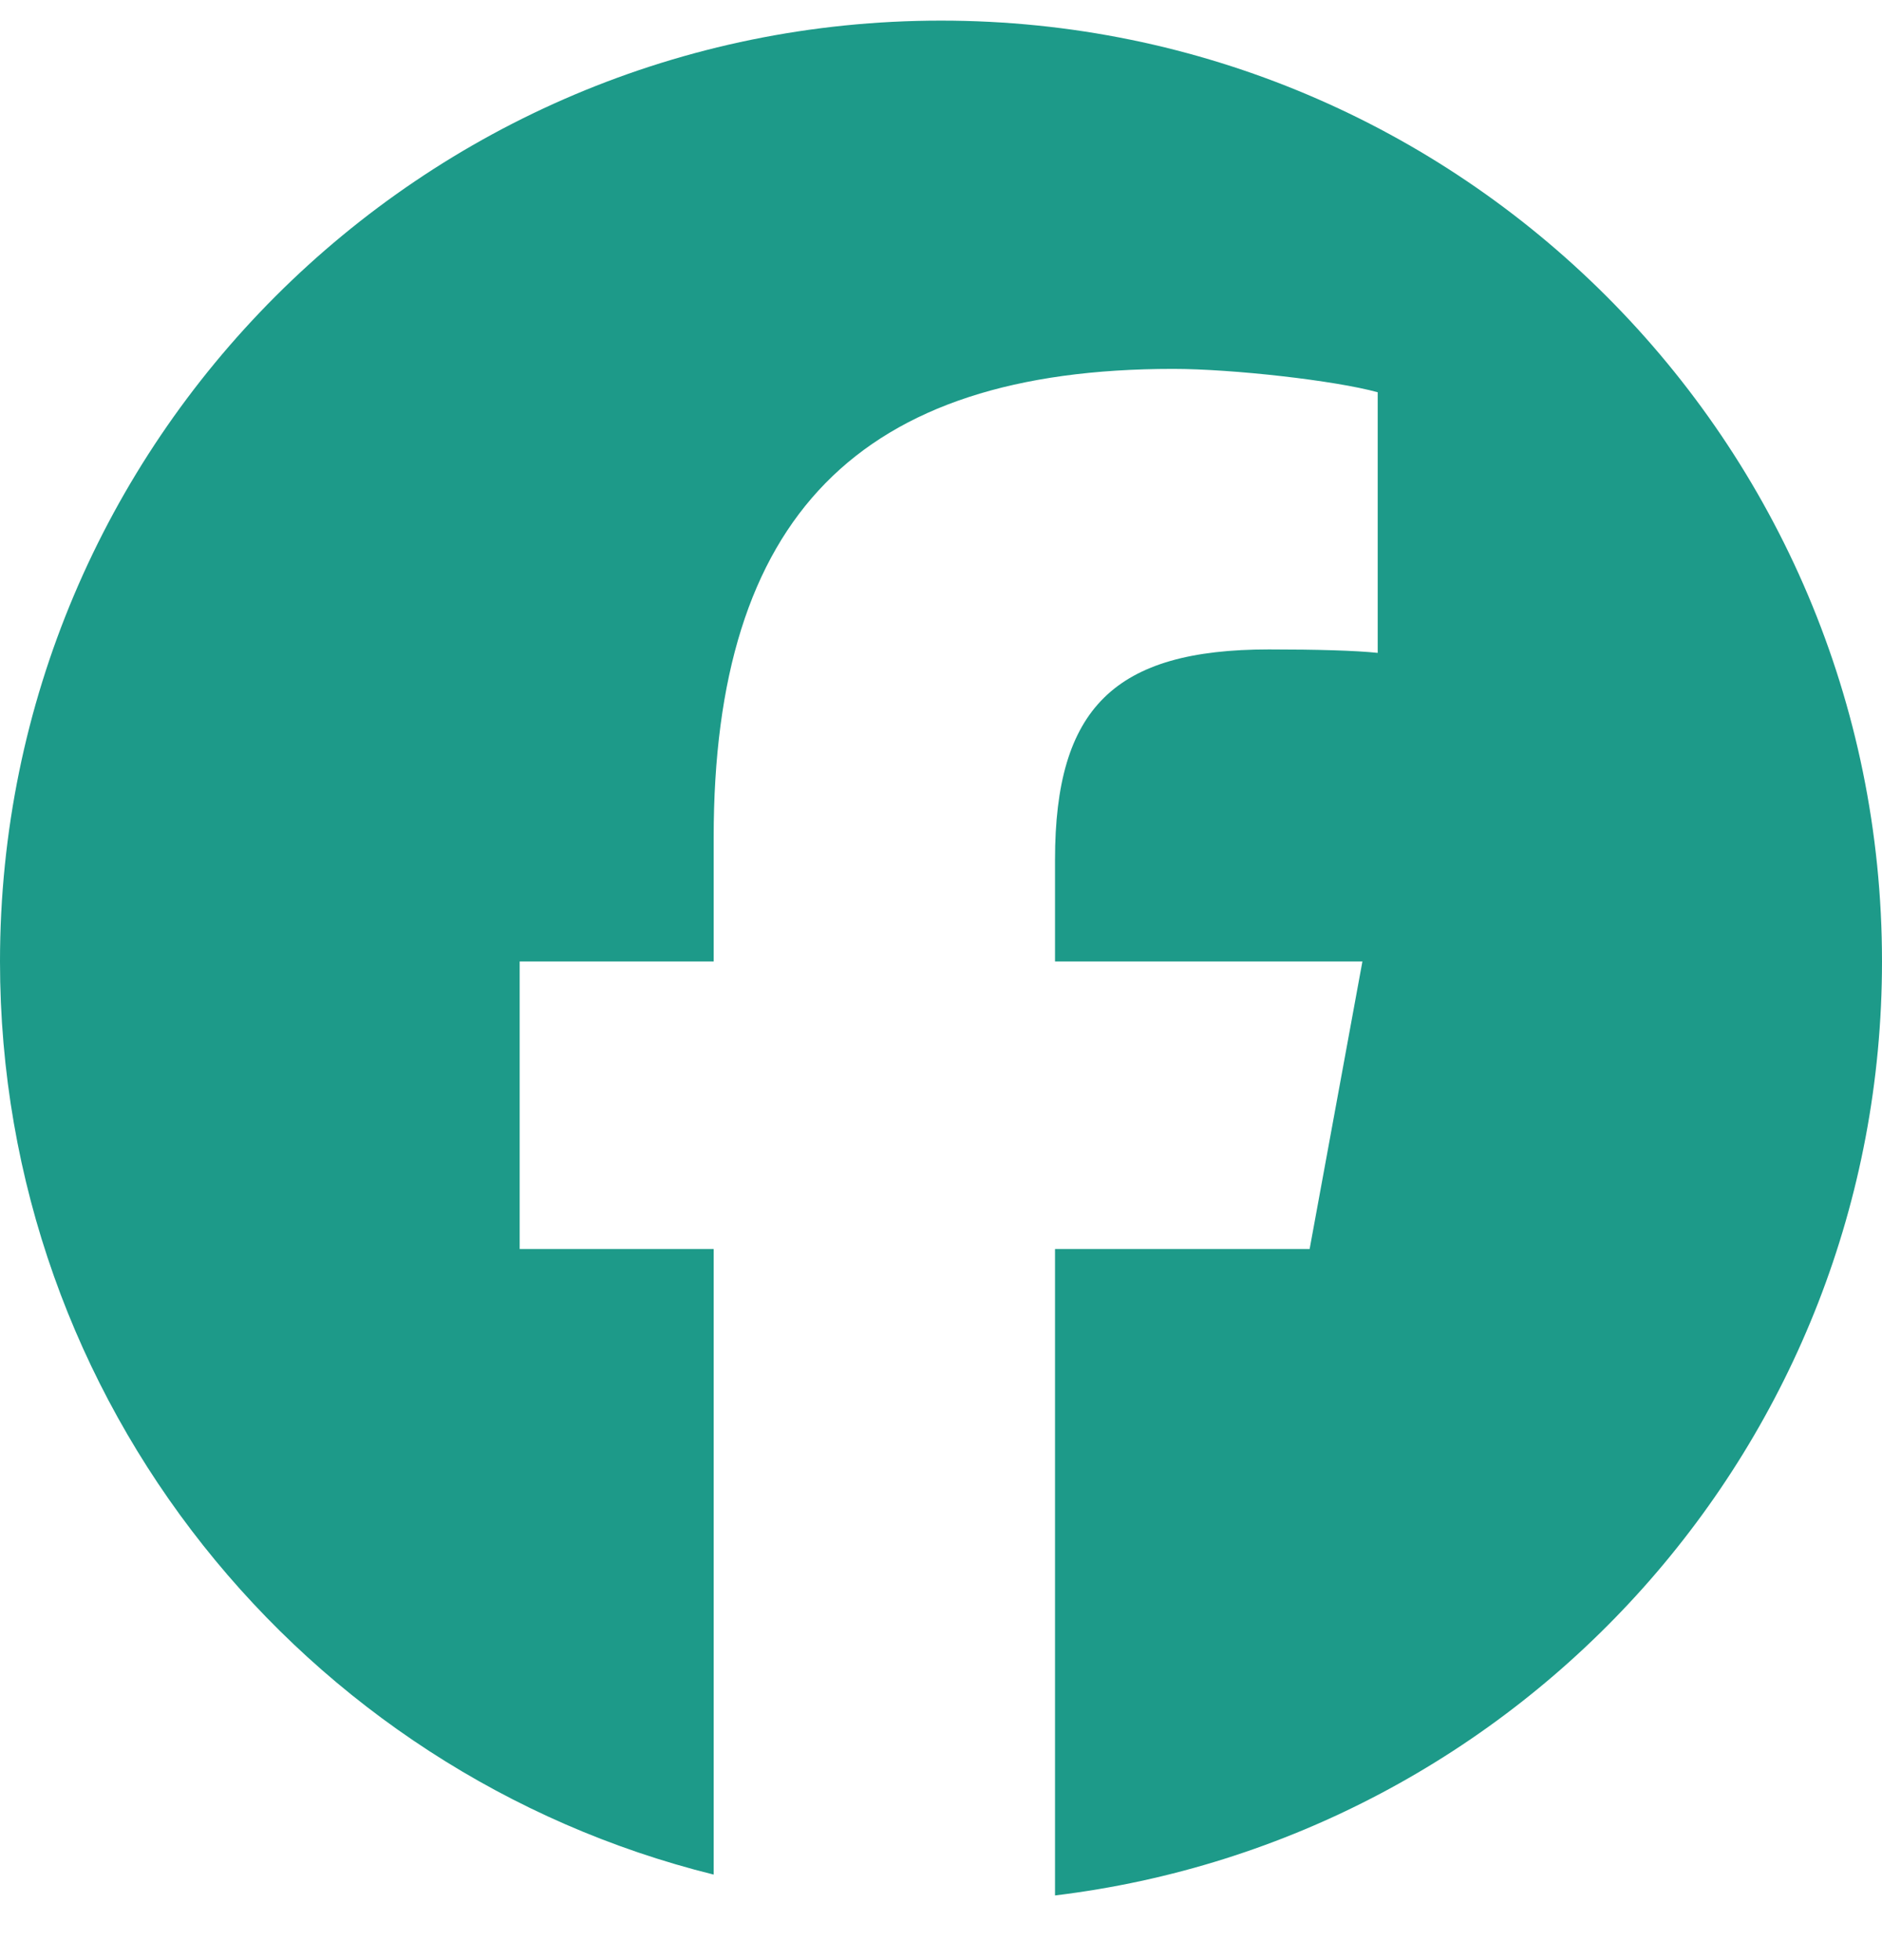 <svg width="24" height="25" viewBox="0 0 24 25" fill="none" xmlns="http://www.w3.org/2000/svg">
<g clip-path="url(#clip0_4_1239)">
<path d="M12 0.263C5.373 0.263 0 5.635 0 12.263C0 17.89 3.875 22.613 9.101 23.909V15.93H6.627V12.263H9.101V10.682C9.101 6.598 10.95 4.705 14.96 4.705C15.72 4.705 17.032 4.854 17.569 5.003V8.327C17.285 8.297 16.793 8.283 16.182 8.283C14.215 8.283 13.454 9.028 13.454 10.966V12.263H17.374L16.701 15.93H13.454V24.175C19.396 23.457 24 18.398 24 12.263C24 5.635 18.627 0.263 12 0.263Z" fill="#1D9A89"/>
</g>
<defs>
<clipPath id="clip0_4_1239">
<rect width="24" height="24" fill="white" transform="translate(0 0.263)"/>
</clipPath>
</defs>
</svg>
